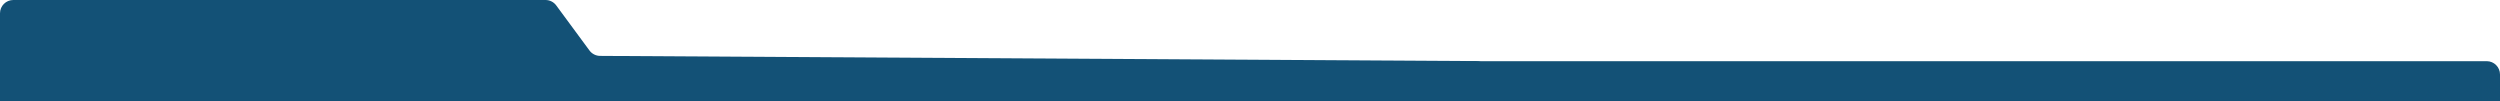 <?xml version="1.0" encoding="UTF-8"?> <svg xmlns="http://www.w3.org/2000/svg" width="940" height="38" viewBox="0 0 940 38" fill="none"><path d="M0 5C0 2.239 2.239 0 5 0H205.115C206.703 0 208.197 0.754 209.139 2.032L221.641 18.983C222.577 20.252 224.058 21.006 225.635 21.015L555.03 22.971C557.779 22.987 560 25.221 560 27.97V33C560 35.761 557.761 38 555 38H5C2.239 38 0 35.761 0 33V5Z" fill="#135176"></path><path d="M0 26H16V38H0V26Z" fill="#135176"></path><path d="M544 31H560V38H544V31Z" fill="#135176"></path><path d="M545 23H935C937.761 23 940 25.239 940 28V38H545V23Z" fill="#135176"></path></svg> 